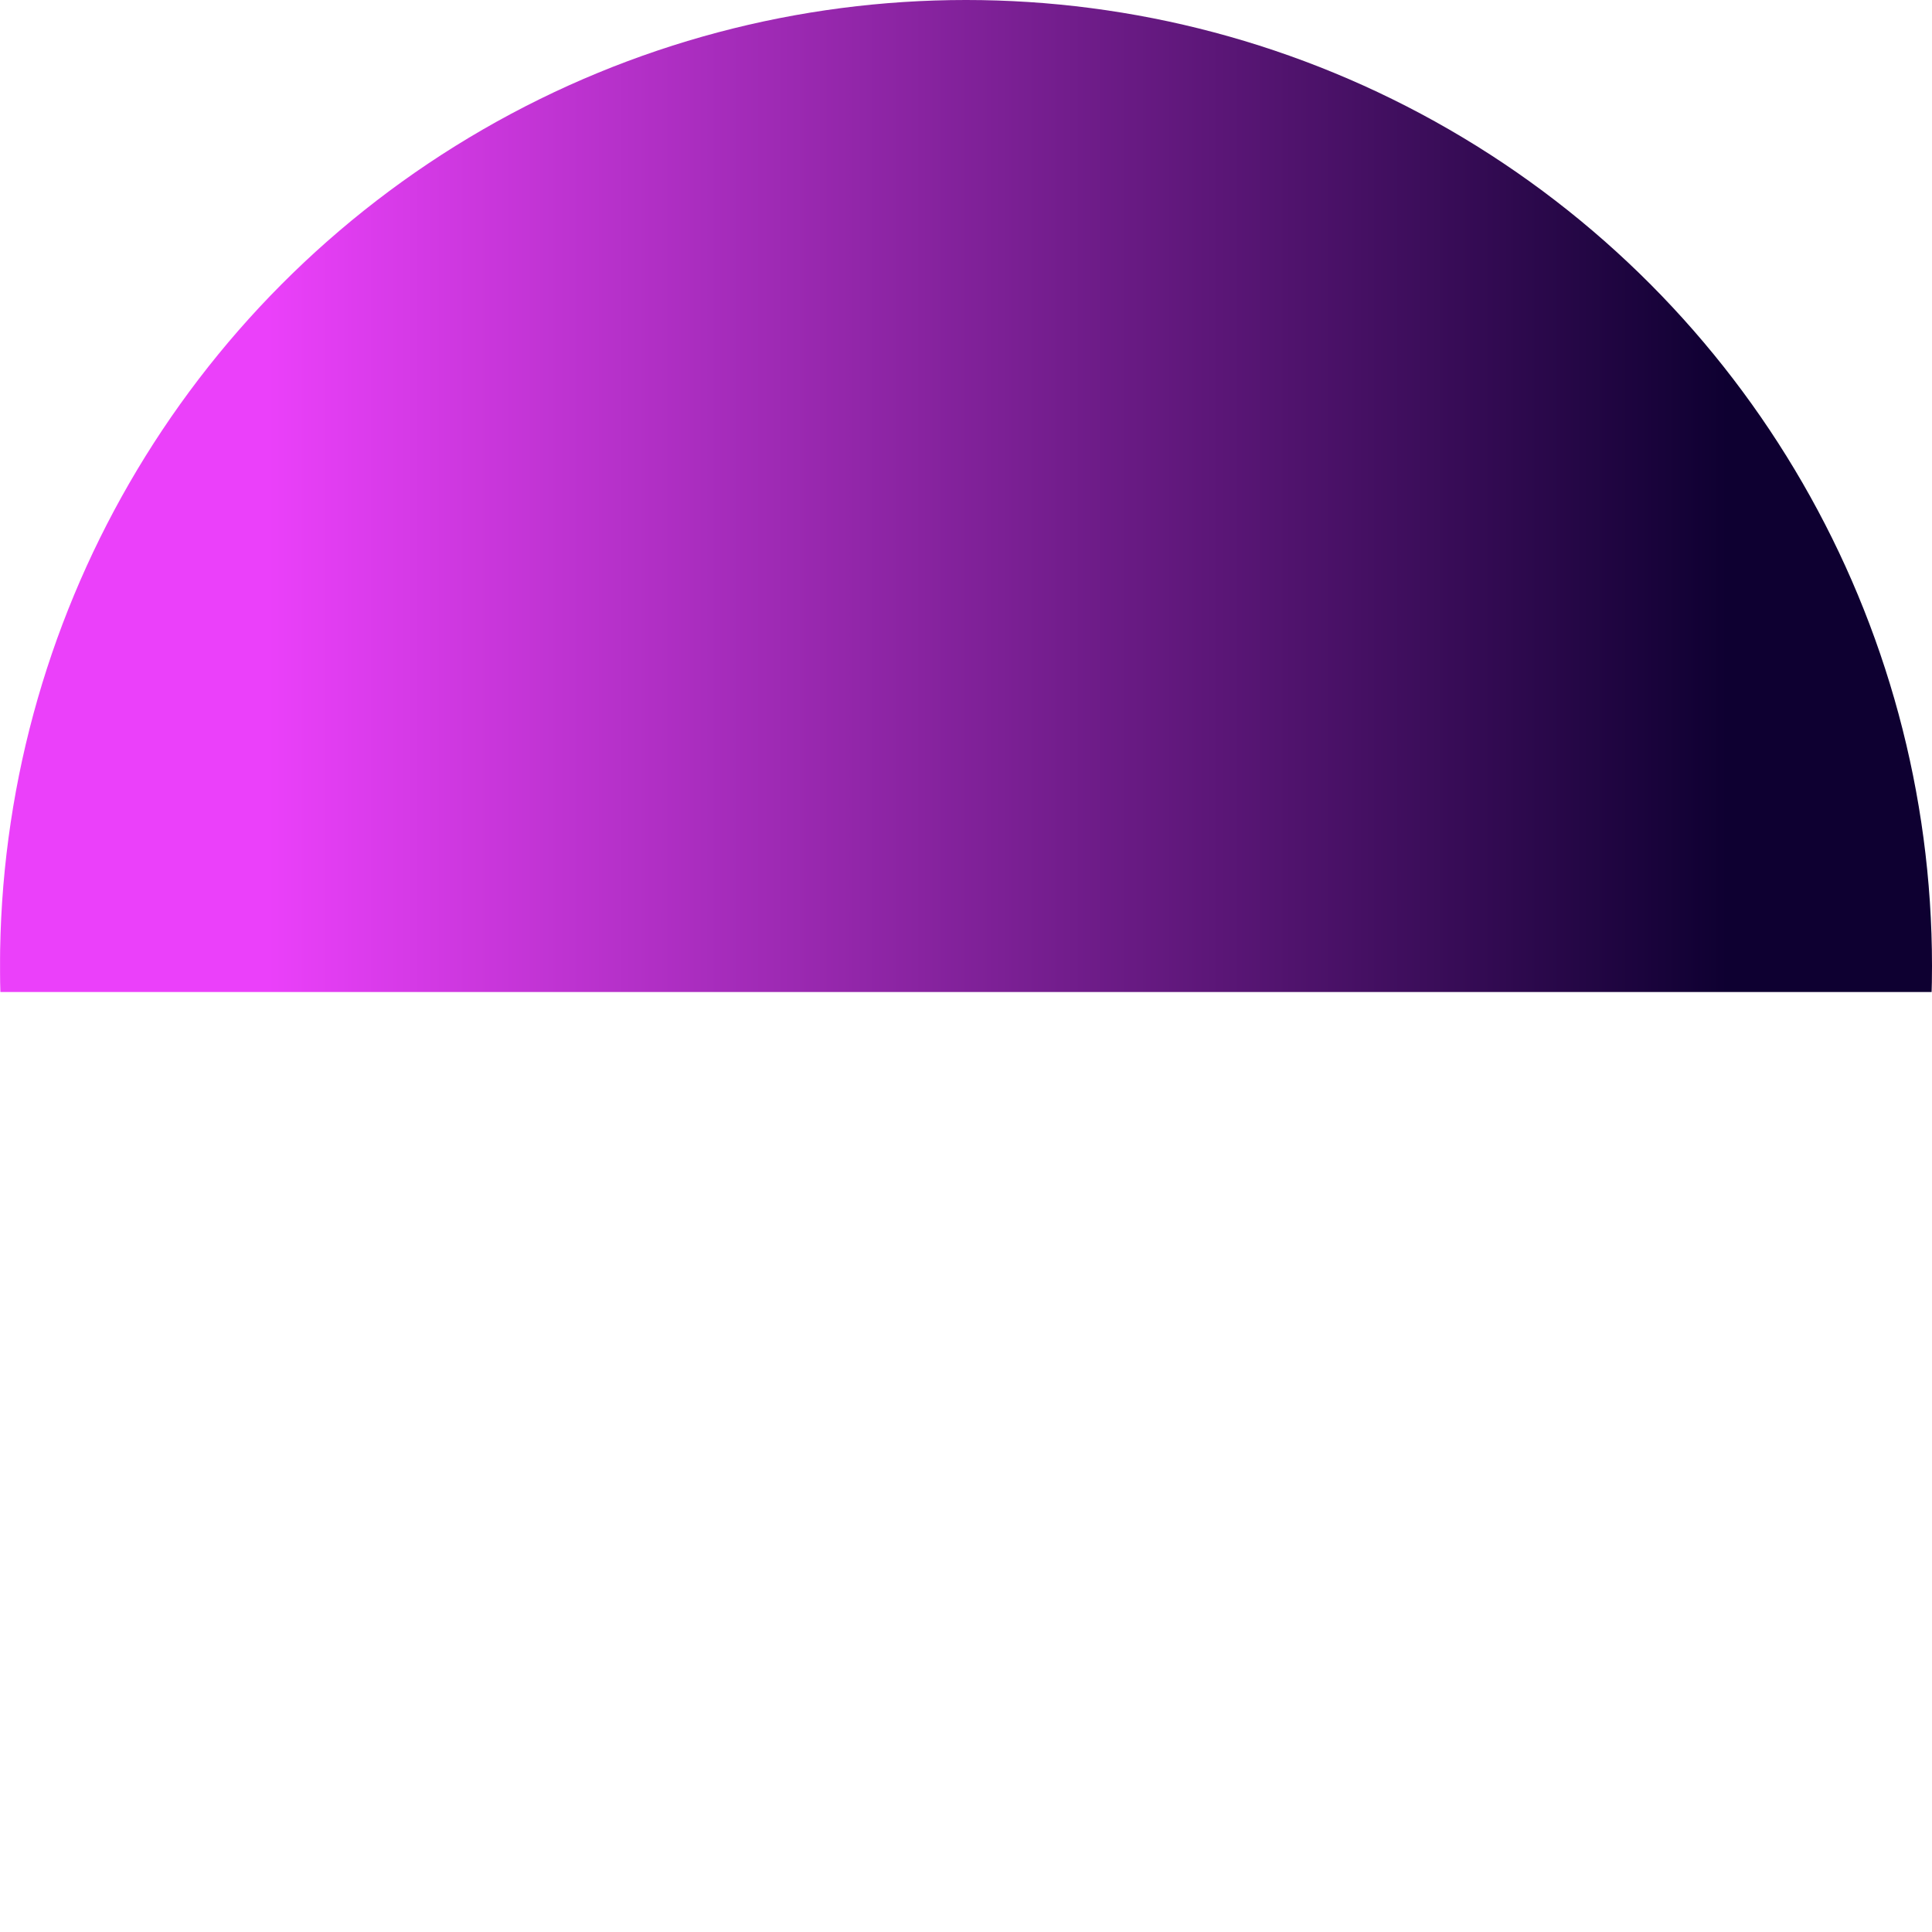 <?xml version="1.0" encoding="UTF-8"?> <svg xmlns="http://www.w3.org/2000/svg" xmlns:xlink="http://www.w3.org/1999/xlink" viewBox="0 0 1663.62 1663.62"><defs><style>.cls-1{fill:none;}.cls-2{isolation:isolate;}.cls-3{mix-blend-mode:overlay;}.cls-4{clip-path:url(#clip-path);}.cls-5{fill:url(#linear-gradient);}</style><clipPath id="clip-path" transform="translate(0.05 -172.74)"><rect class="cls-1" width="1663.57" height="1026.97" transform="translate(1663.57 1026.97) rotate(180)"></rect></clipPath><linearGradient id="linear-gradient" x1="1487.57" y1="831.81" x2="230.98" y2="831.81" gradientUnits="userSpaceOnUse"><stop offset="0" stop-color="#0e0031"></stop><stop offset="1" stop-color="#eb40fa"></stop></linearGradient></defs><g class="cls-2"><g id="Слой_2" data-name="Слой 2"><g id="Layer_1" data-name="Layer 1"><g class="cls-3"><g class="cls-4"><circle class="cls-5" cx="831.81" cy="831.81" r="831.81"></circle></g></g></g></g></g></svg> 